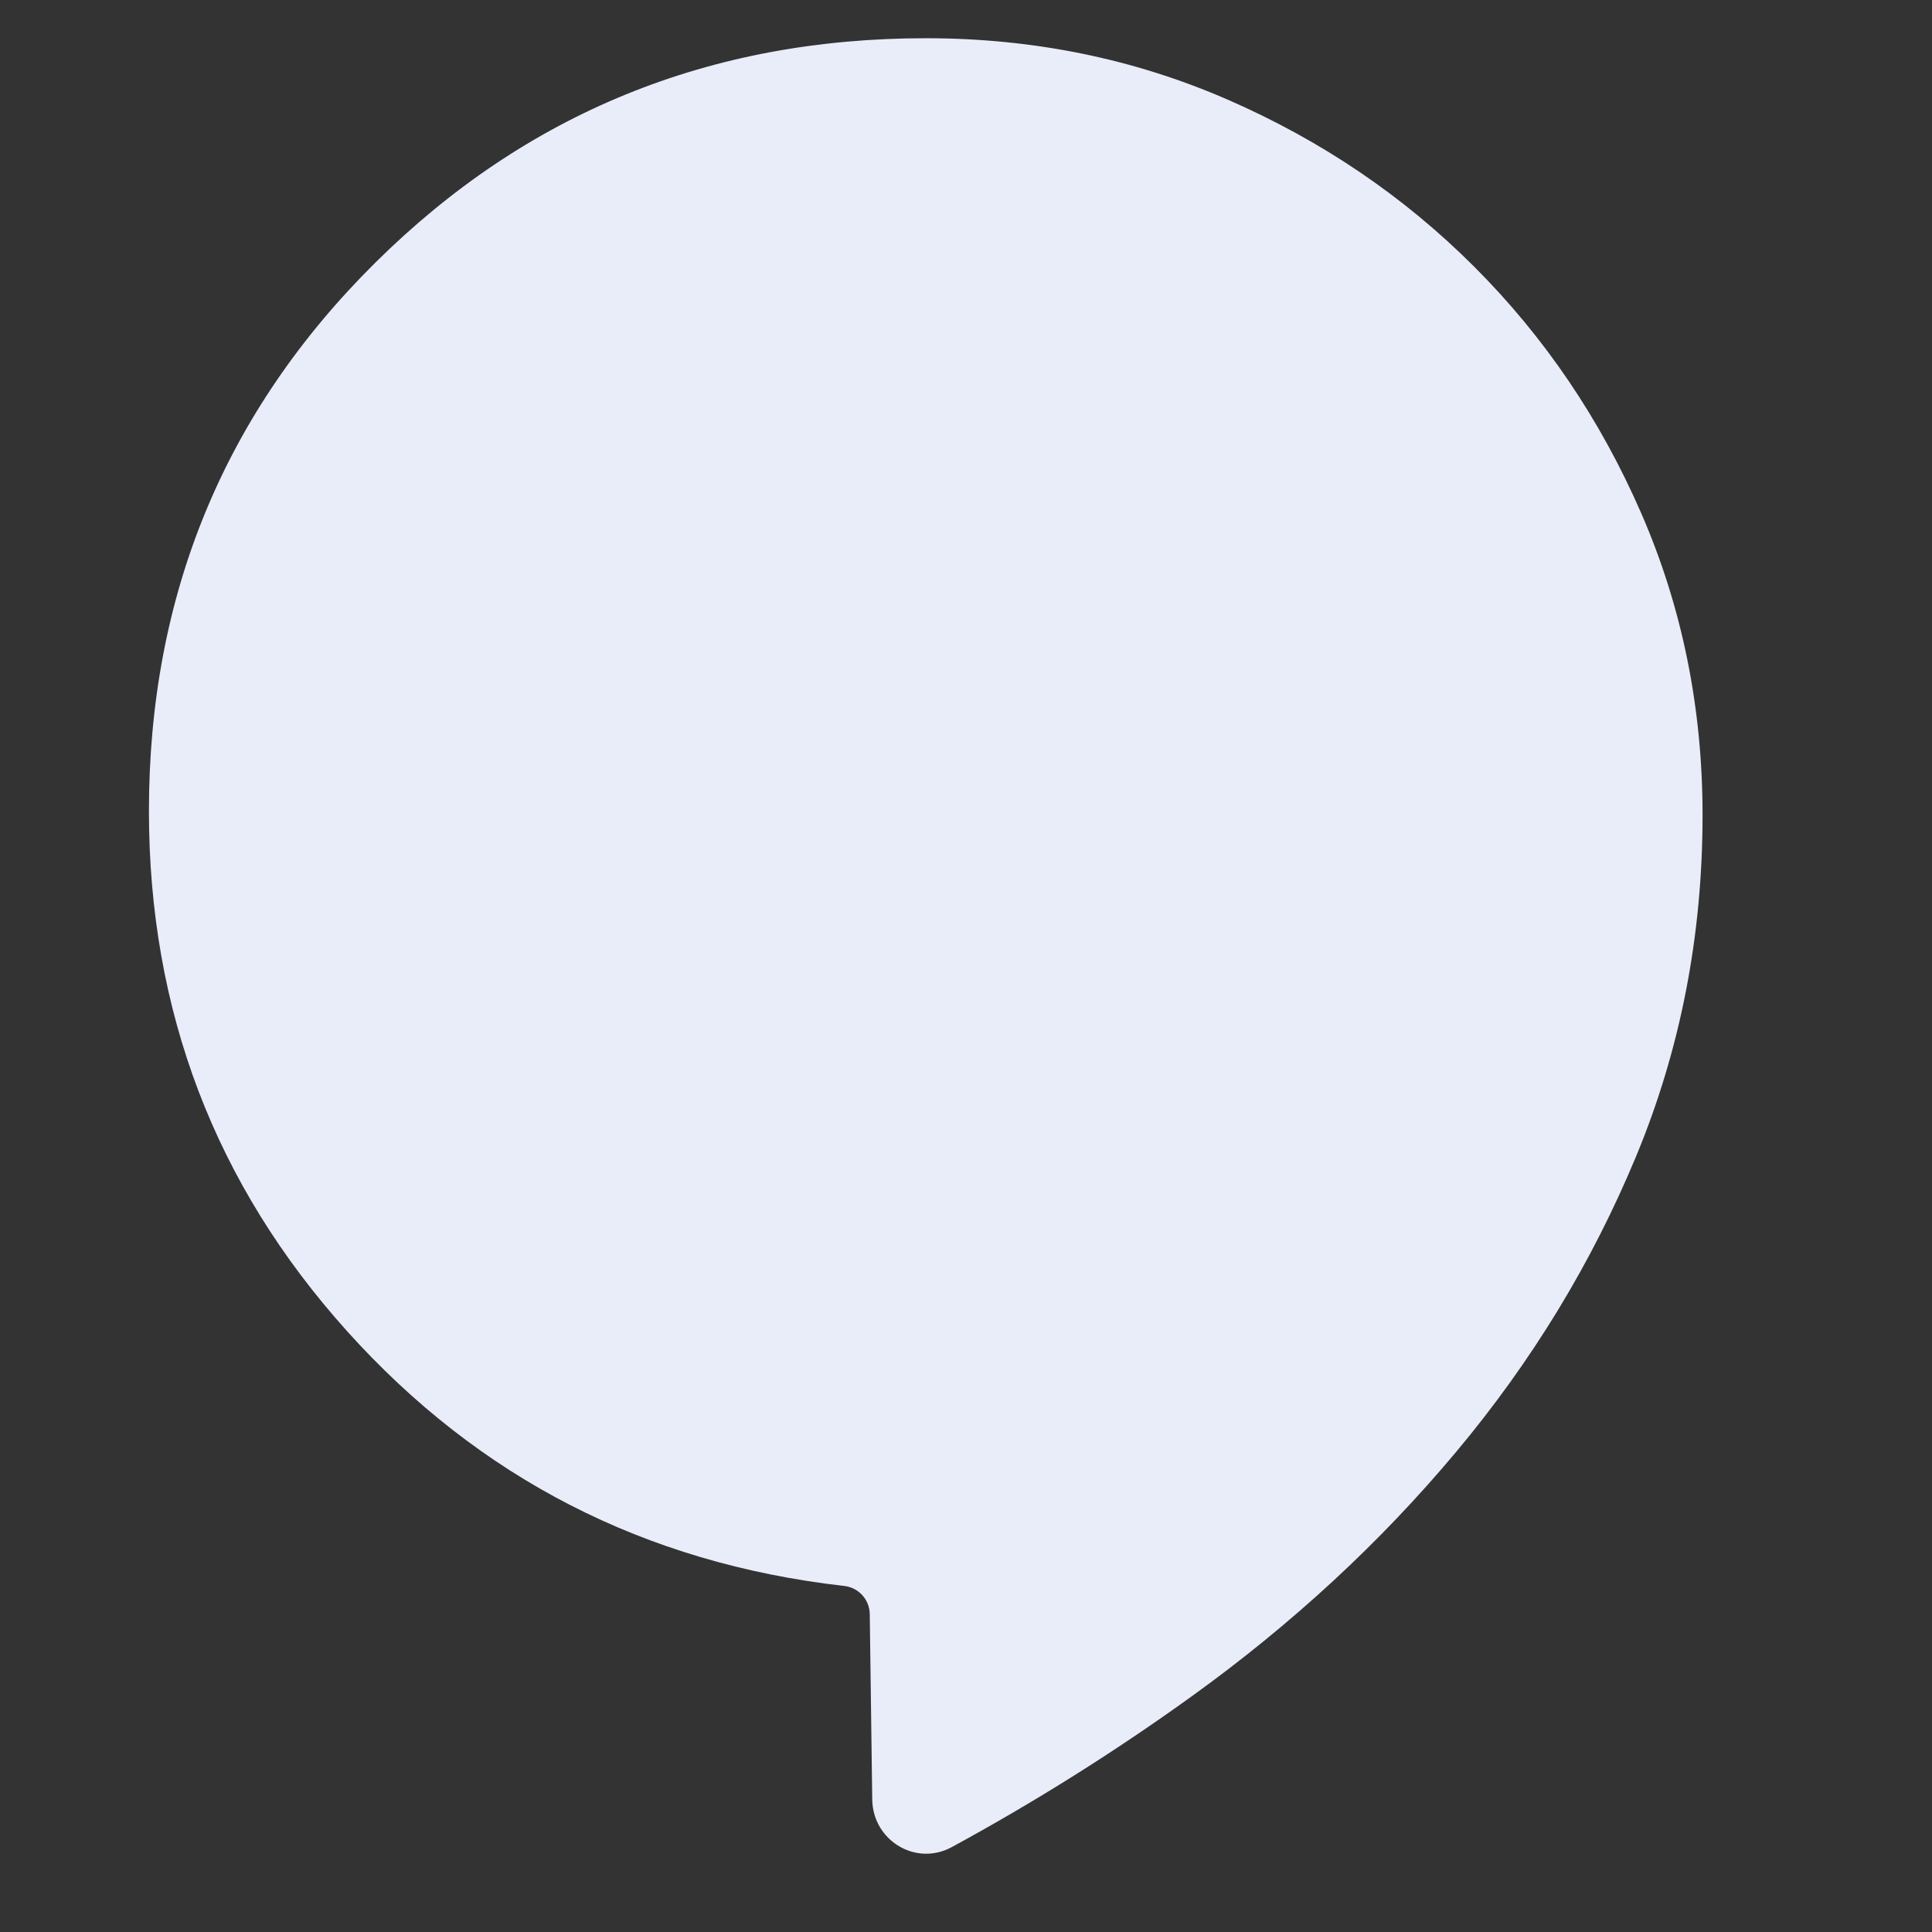 <svg xmlns="http://www.w3.org/2000/svg" width="70" height="70" viewBox="0 0 70 70" fill="none"><rect x="0" y="0" width="70" height="70" fill="#333333" stroke="none"/><path d="M34.482 66.925C33.18 67.633 31.623 66.683 31.603 65.201L31.513 58.482C31.506 57.944 31.089 57.5 30.552 57.458C23.358 56.632 17.366 53.557 12.578 48.234C7.79 42.911 5.396 36.629 5.396 29.385C5.396 21.559 8.13 14.936 13.599 9.516C19.068 4.095 25.715 1.385 33.542 1.385C37.431 1.385 41.076 2.127 44.479 3.609C47.882 5.092 50.859 7.109 53.411 9.661C55.964 12.213 57.981 15.191 59.464 18.594C60.946 21.997 61.687 25.642 61.687 29.531C61.687 33.906 60.885 38.026 59.281 41.891C57.677 45.755 55.502 49.328 52.755 52.609C50.009 55.891 46.812 58.844 43.167 61.469C40.385 63.472 37.49 65.29 34.482 66.925Z" fill="#E9EDFA"></path></svg>